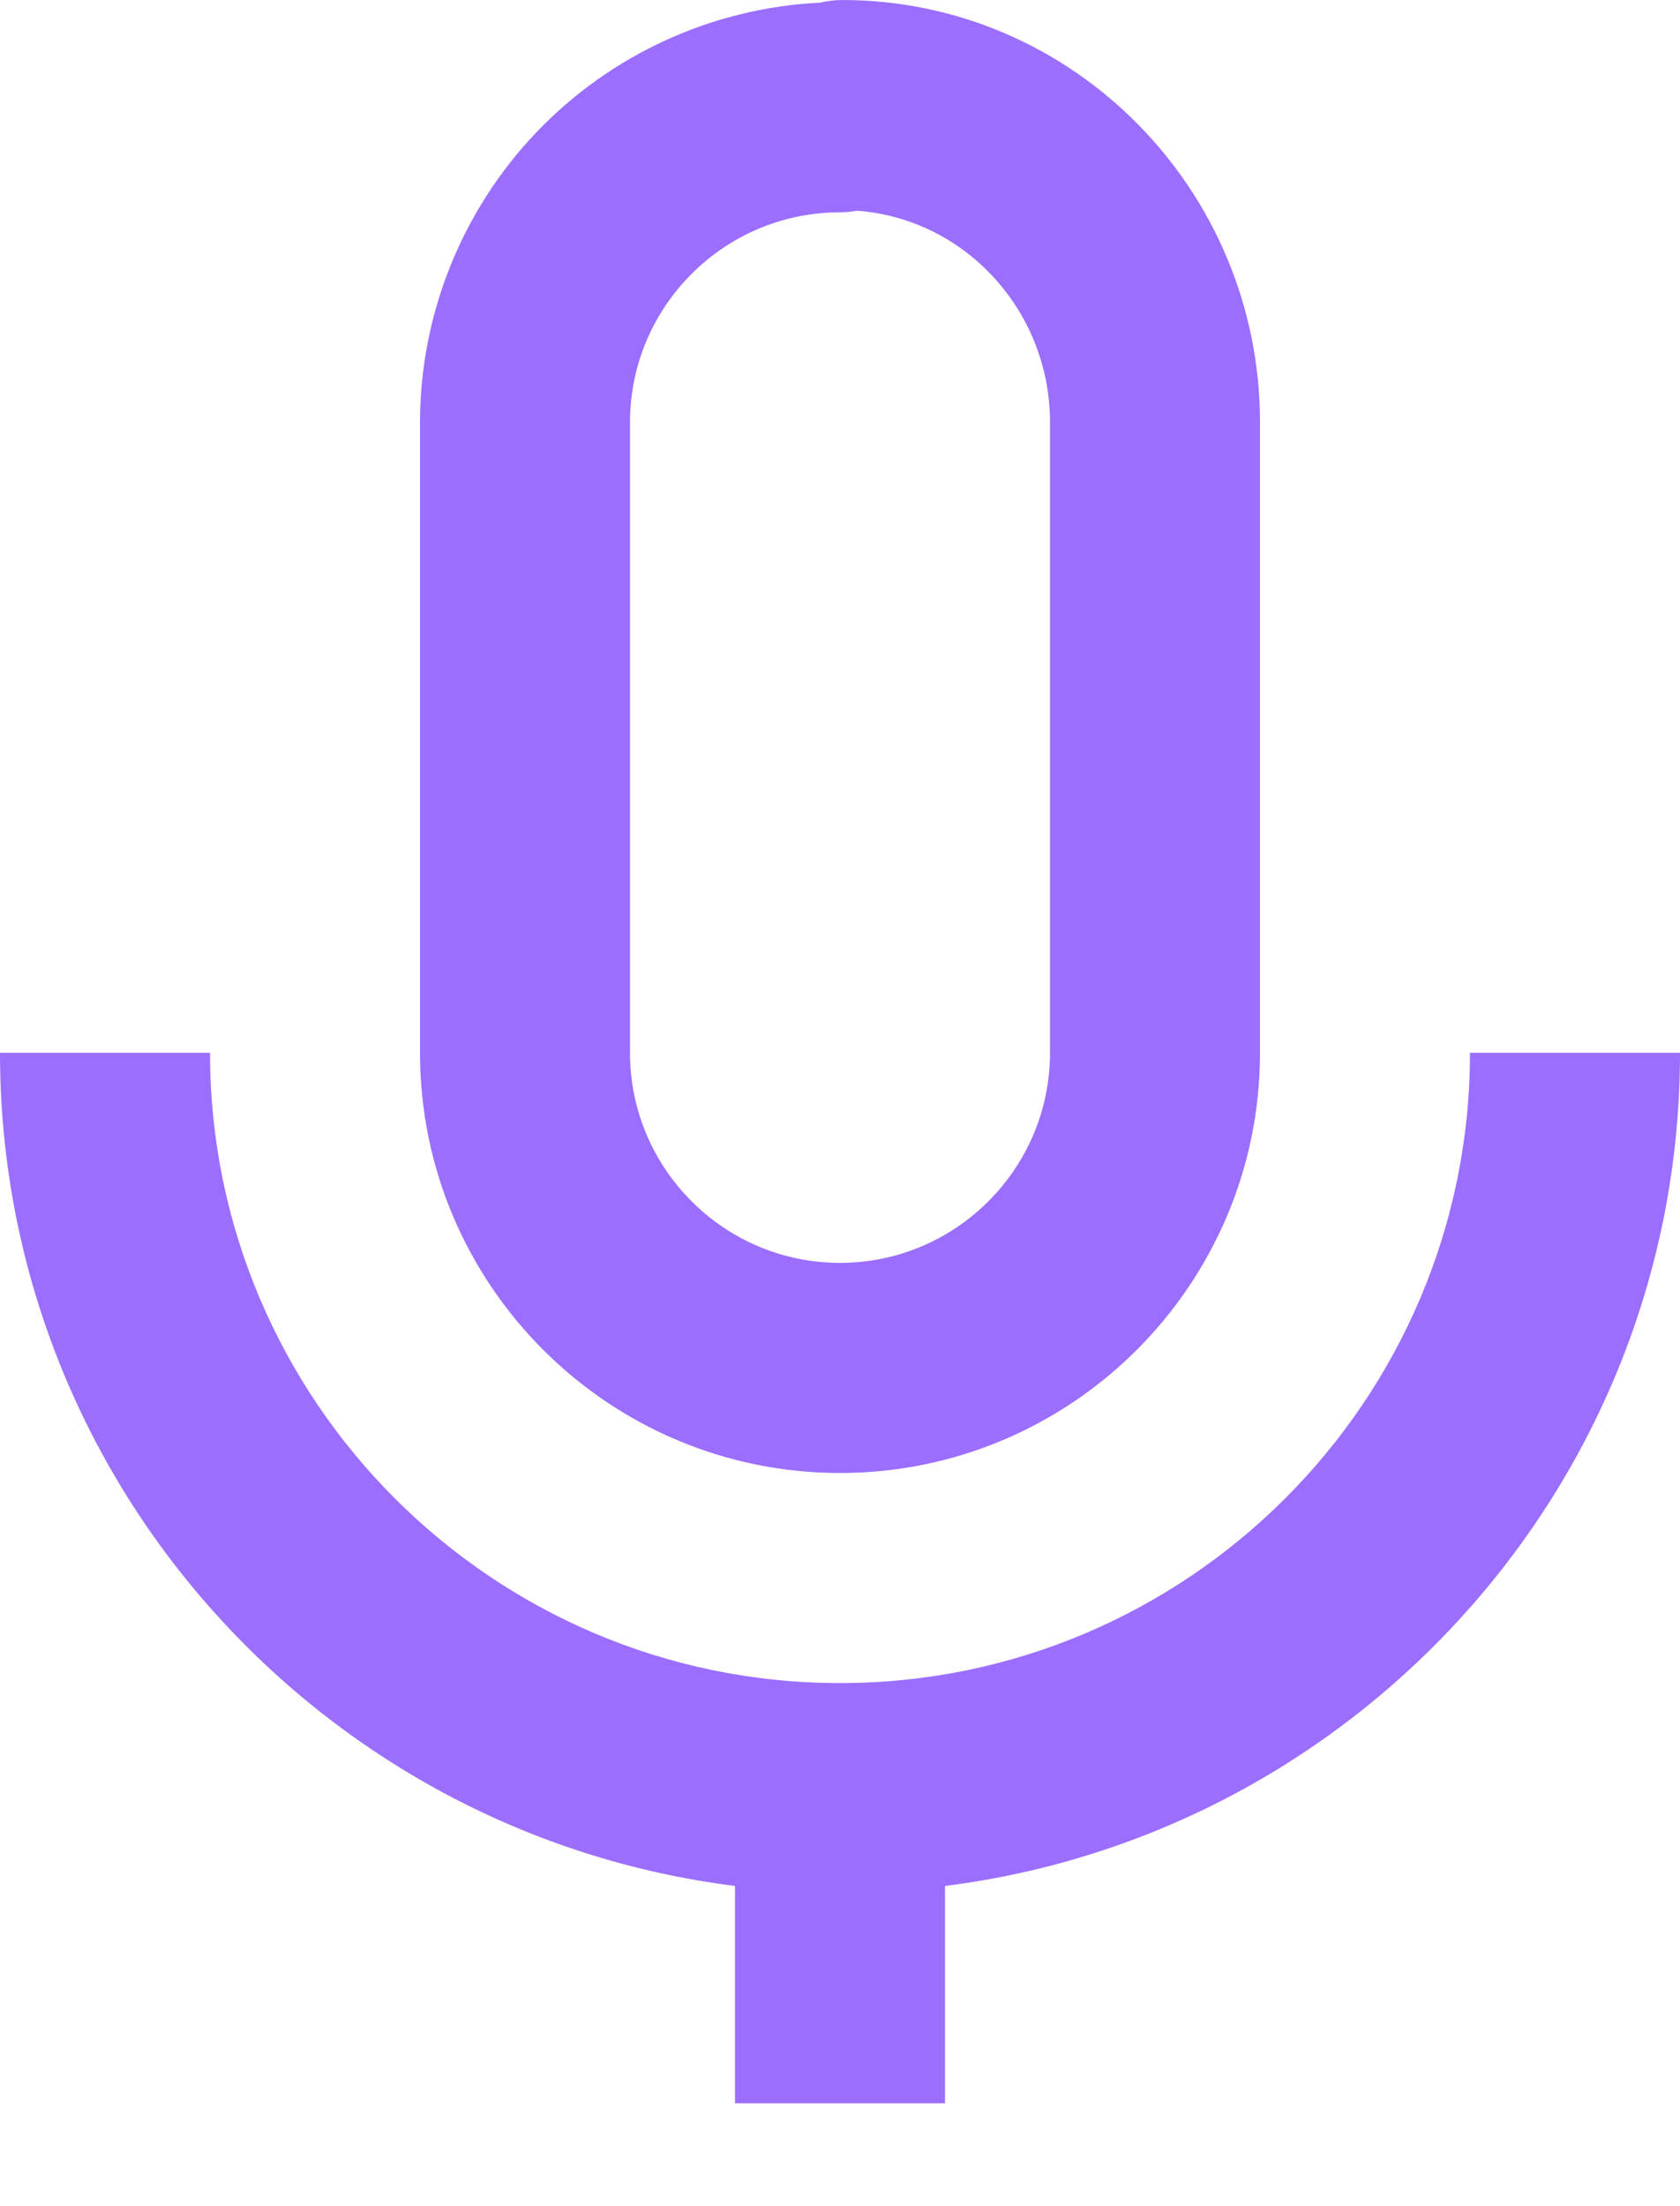 <svg width="16" height="21" viewBox="0 0 16 21" fill="none" xmlns="http://www.w3.org/2000/svg">
    <path d="M12 10.021V4.021C12 1.804 10.215 0 8.021 0C7.951 0 7.88 0.009 7.812 0.025C6.785 0.075 5.817 0.517 5.107 1.261C4.398 2.005 4.001 2.993 4 4.021V10.021C4 12.227 5.794 14.021 8 14.021C10.206 14.021 12 12.227 12 10.021ZM6 10.021V4.021C6 2.918 6.897 2.021 8 2.021C8.055 2.021 8.109 2.016 8.163 2.006C9.188 2.081 10 2.956 10 4.021V10.021C10 11.124 9.103 12.021 8 12.021C6.897 12.021 6 11.124 6 10.021Z" fill="#9B6EFE"/>
    <path d="M2 10.021H0C0 14.093 3.061 17.457 7 17.952V20.021H9V17.952C12.939 17.457 16 14.094 16 10.021H14C14 13.33 11.309 16.021 8 16.021C4.691 16.021 2 13.33 2 10.021Z" fill="#9B6EFE"/>
</svg>
